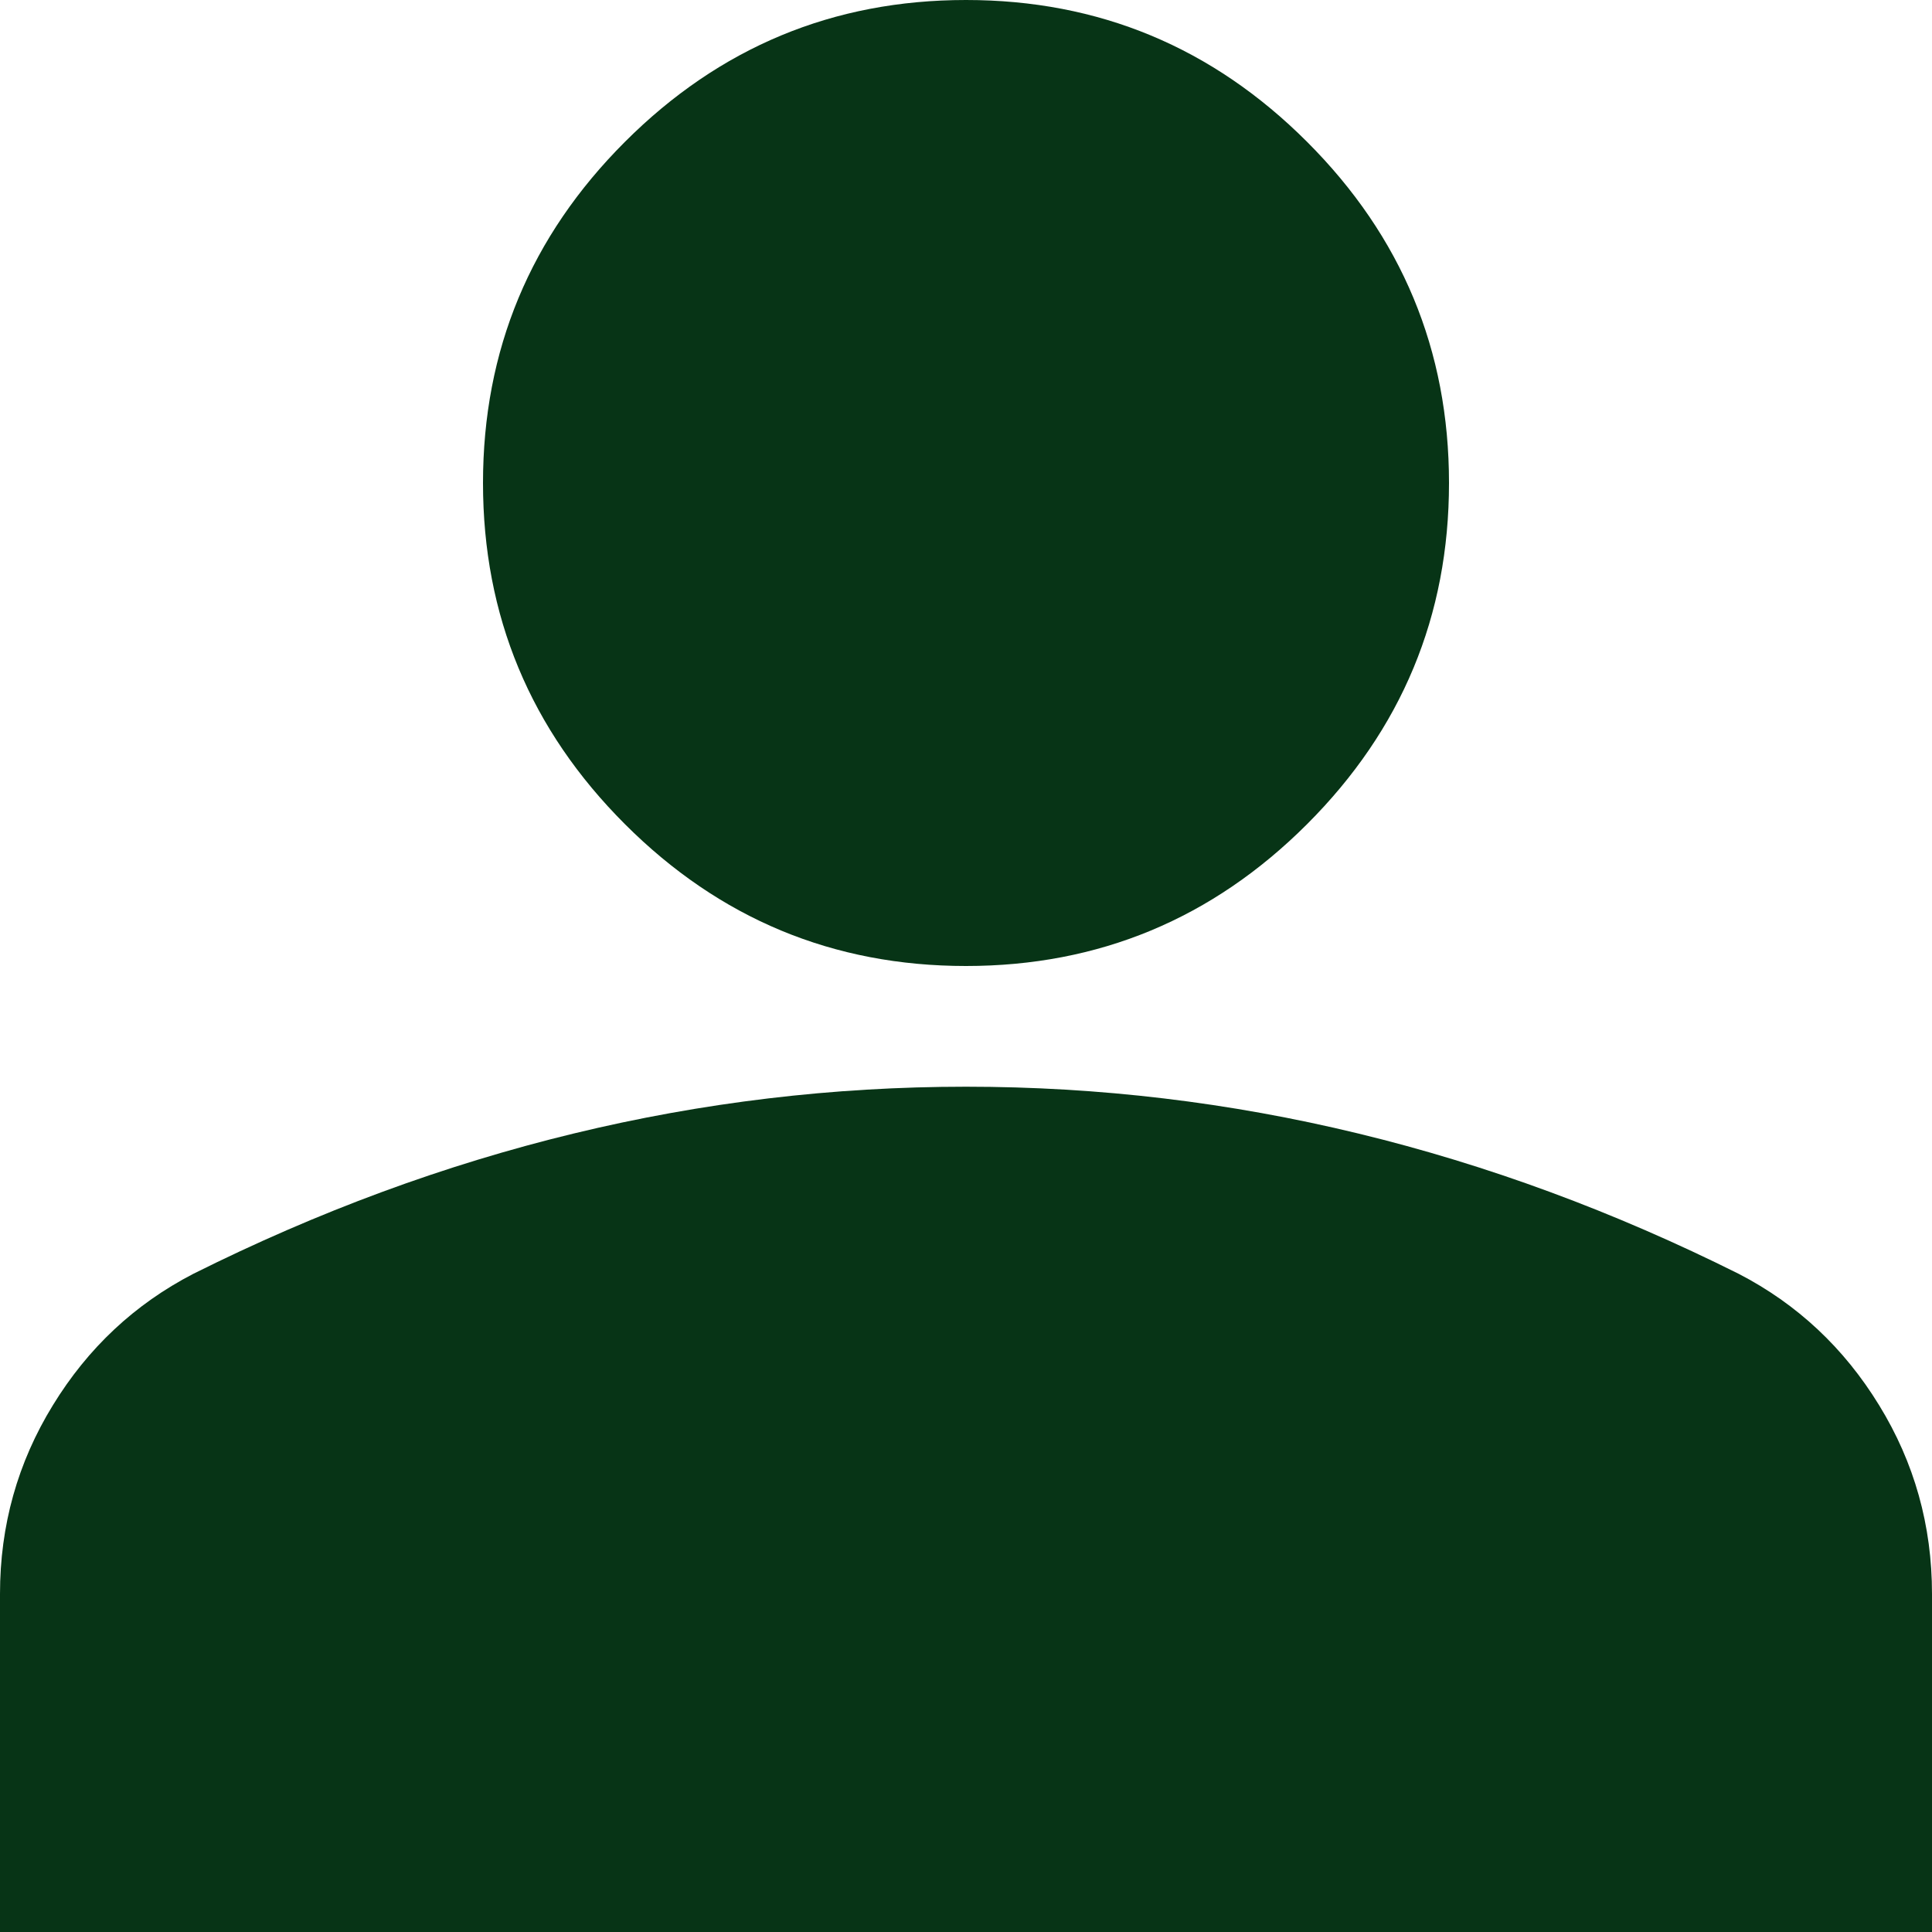 <?xml version="1.0" encoding="UTF-8"?> <svg xmlns="http://www.w3.org/2000/svg" width="25" height="25" viewBox="0 0 25 25" fill="none"><path d="M12.5 12.5C10.781 12.5 9.31 11.888 8.086 10.664C6.862 9.44 6.25 7.969 6.25 6.25C6.25 4.531 6.862 3.06 8.086 1.836C9.31 0.612 10.781 0 12.5 0C14.219 0 15.69 0.612 16.914 1.836C18.138 3.06 18.75 4.531 18.75 6.25C18.75 7.969 18.138 9.44 16.914 10.664C15.69 11.888 14.219 12.5 12.5 12.5ZM0 25V20.625C0 19.74 0.228 18.926 0.684 18.184C1.139 17.441 1.745 16.875 2.5 16.484C4.115 15.677 5.755 15.072 7.422 14.668C9.089 14.264 10.781 14.062 12.5 14.062C14.219 14.062 15.912 14.264 17.578 14.668C19.245 15.072 20.885 15.677 22.5 16.484C23.255 16.875 23.861 17.441 24.316 18.184C24.772 18.926 25 19.74 25 20.625V25H0Z" fill="#073416"></path></svg> 